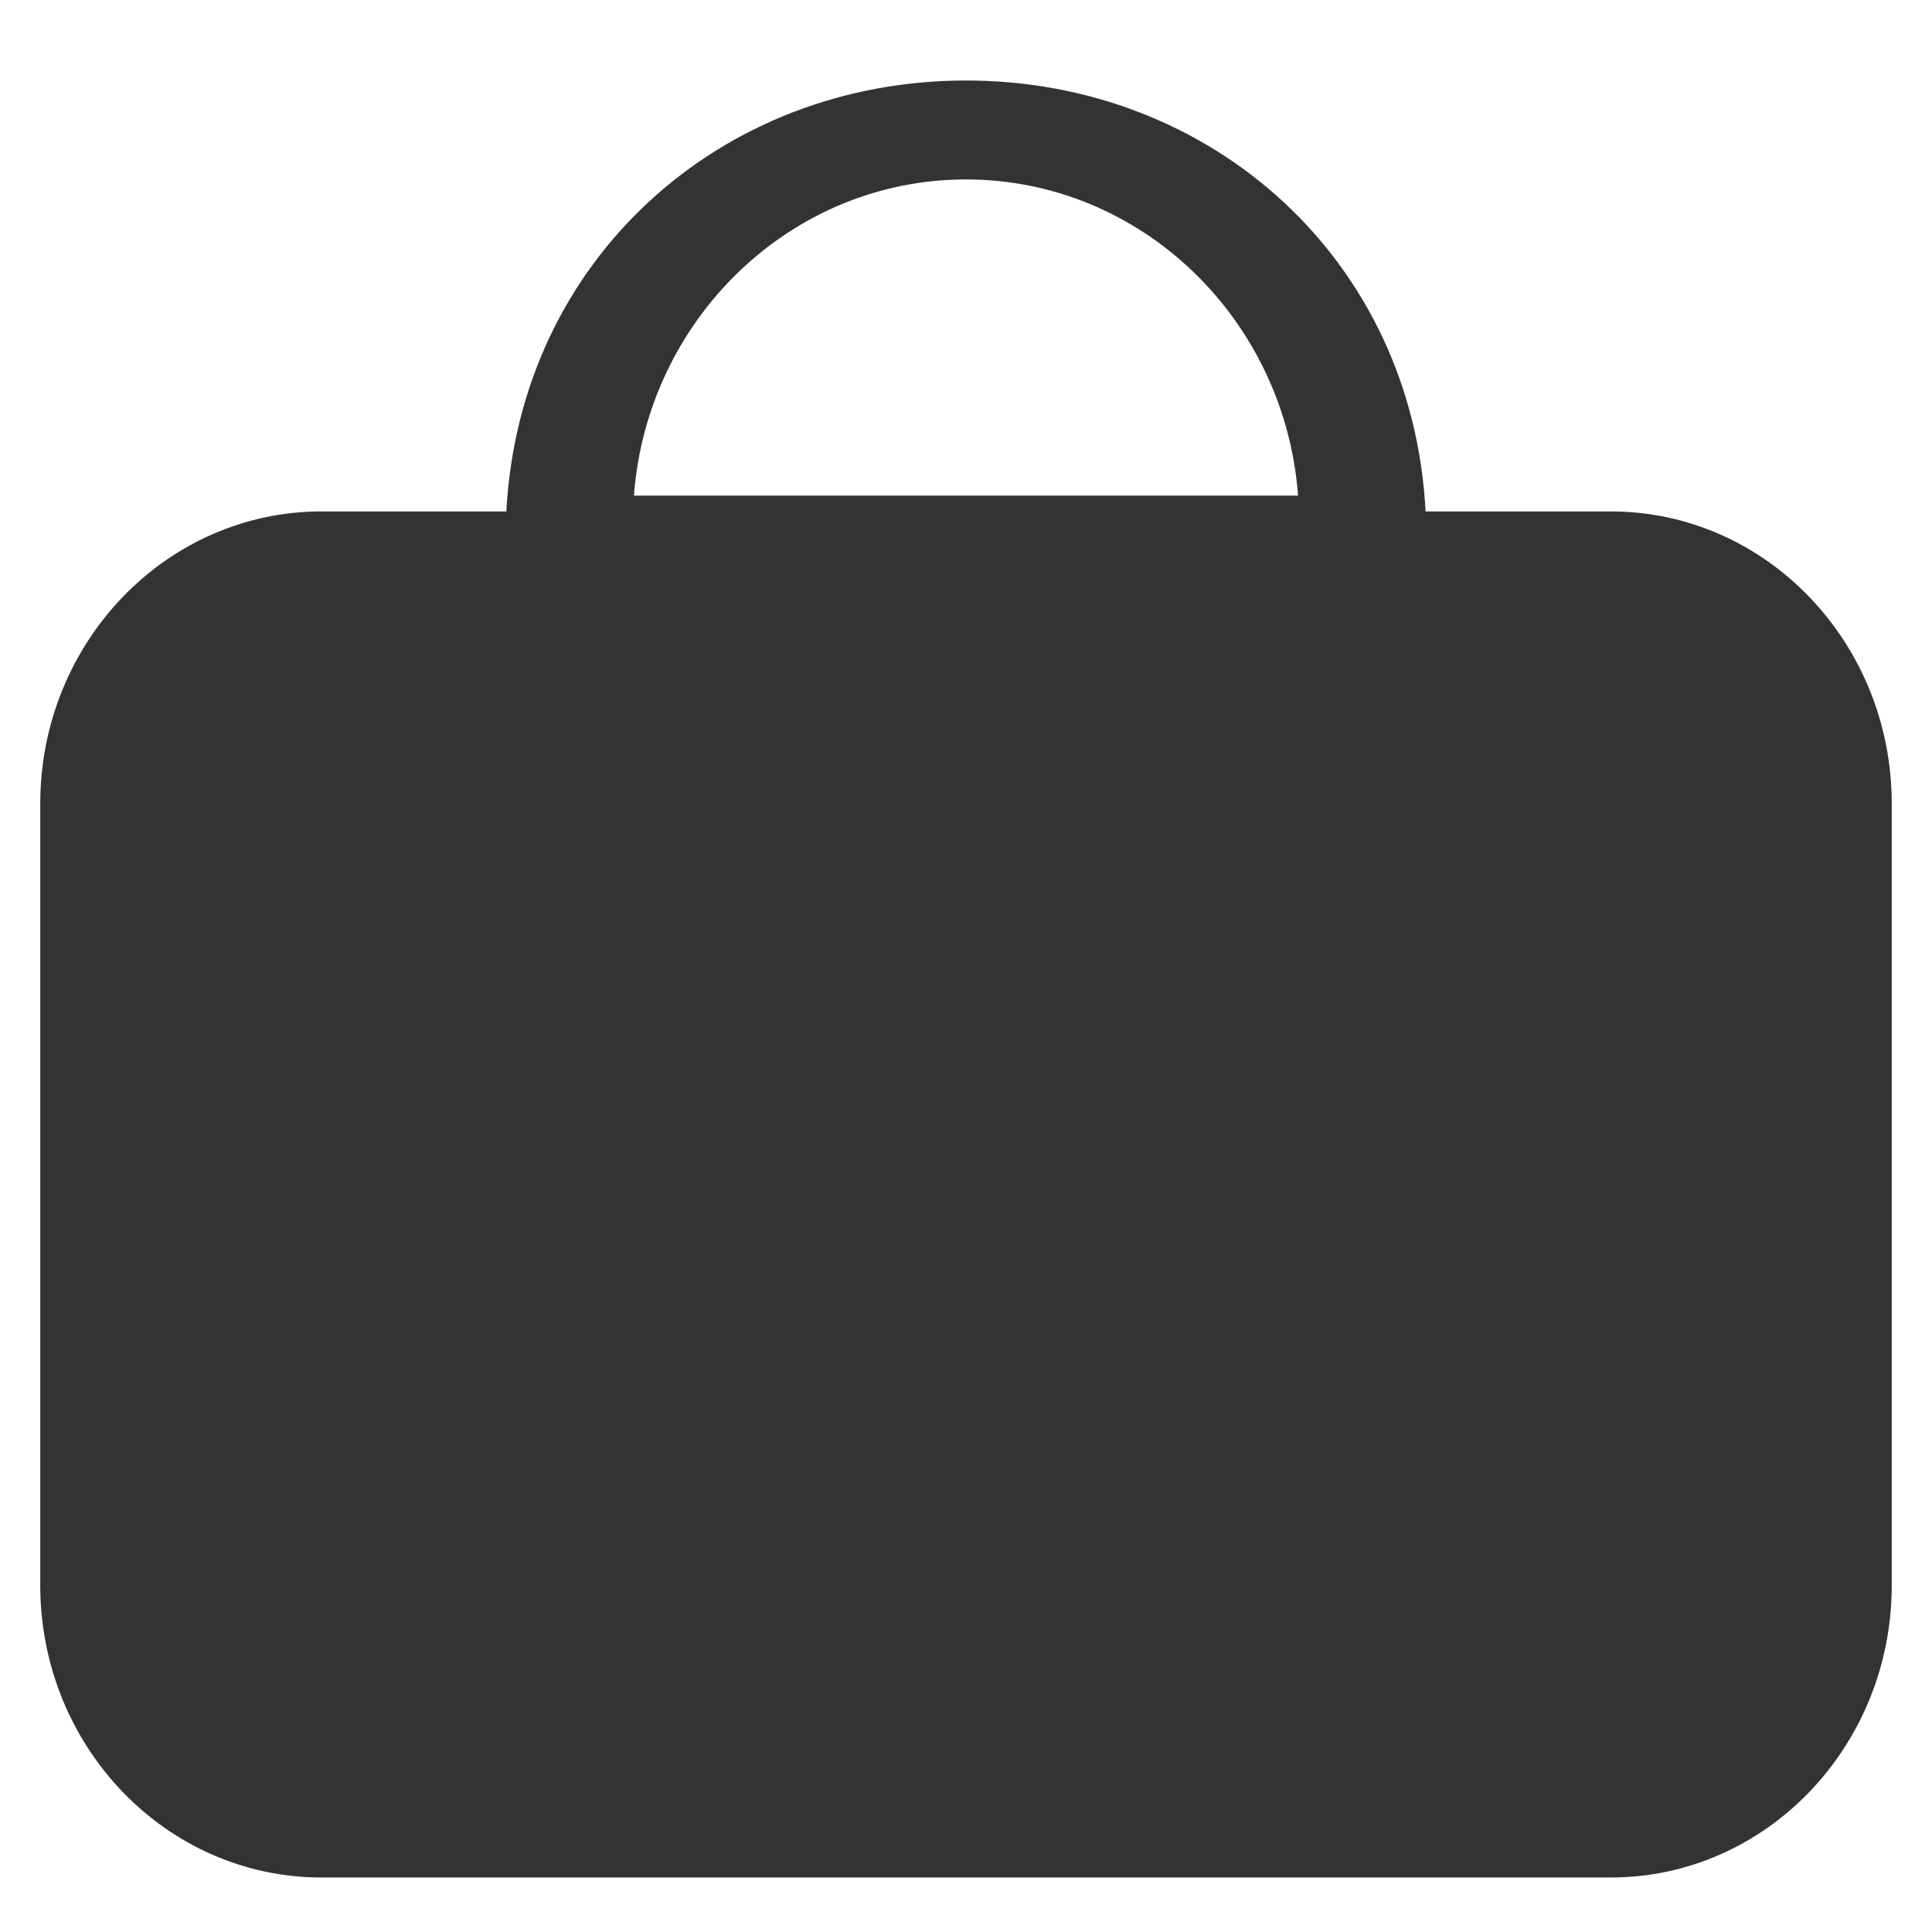 <svg width="24" height="24" viewBox="0 0 24 24" fill="none" xmlns="http://www.w3.org/2000/svg">
<path fill-rule="evenodd" clip-rule="evenodd" d="M12 1C15.052 1 17.546 3.225 17.709 6.353H20.008C21.936 6.353 23.5 7.979 23.5 9.985V19.692C23.5 21.698 21.936 23.323 20.008 23.323H3.994C2.065 23.323 0.5 21.698 0.5 19.692V9.985C0.5 7.979 2.065 6.353 3.995 6.353H6.29C6.456 3.225 8.95 1 12 1ZM12 2.229C9.823 2.229 8.039 3.966 7.875 6.157H16.125C15.962 3.966 14.177 2.229 12 2.229Z" fill="#333333"/>
</svg>
